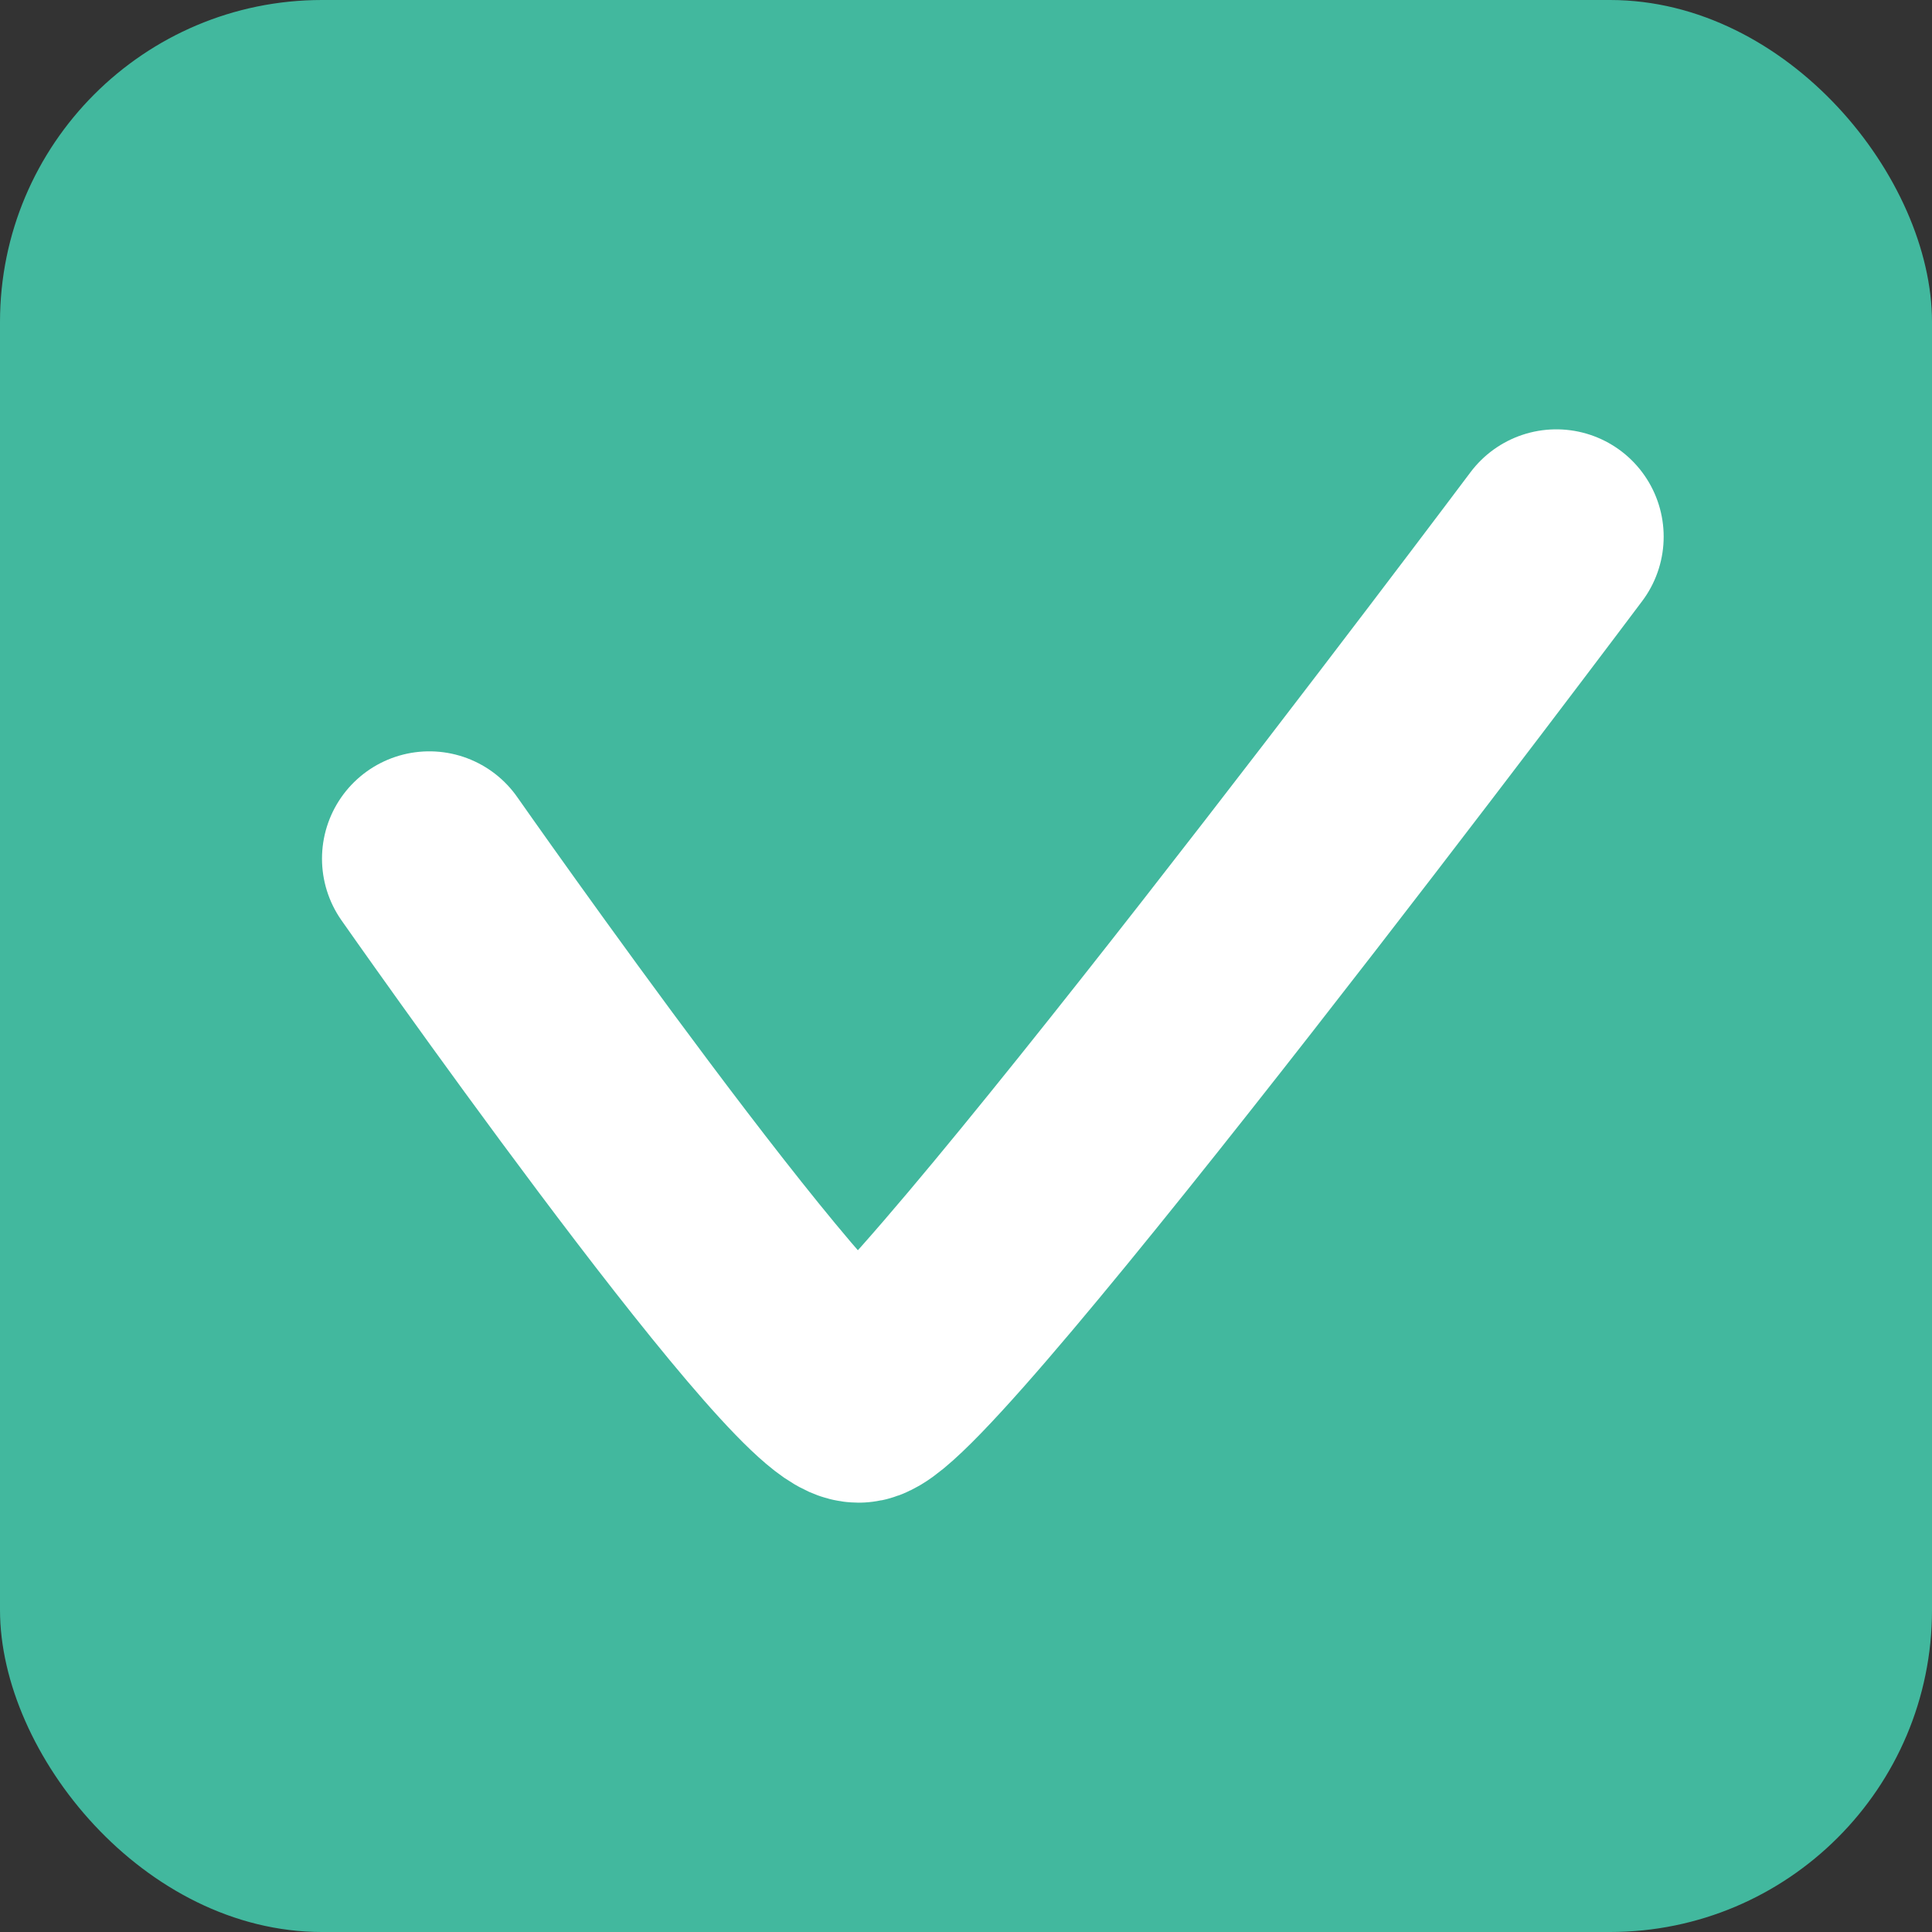 <?xml version="1.0" encoding="UTF-8"?> <svg xmlns="http://www.w3.org/2000/svg" width="18" height="18" viewBox="0 0 18 18" fill="none"><rect x="0" y="0" width="18" height="18" fill="#333333" stroke="none"/> <rect width="18" height="18" rx="3" fill="#42B89E"></rect> <path d="M4 8C4 8 7.5 13 8 13C8.5 13 14.5 5 14.5 5" stroke="white" stroke-width="2" stroke-linecap="round"></path> </svg> 